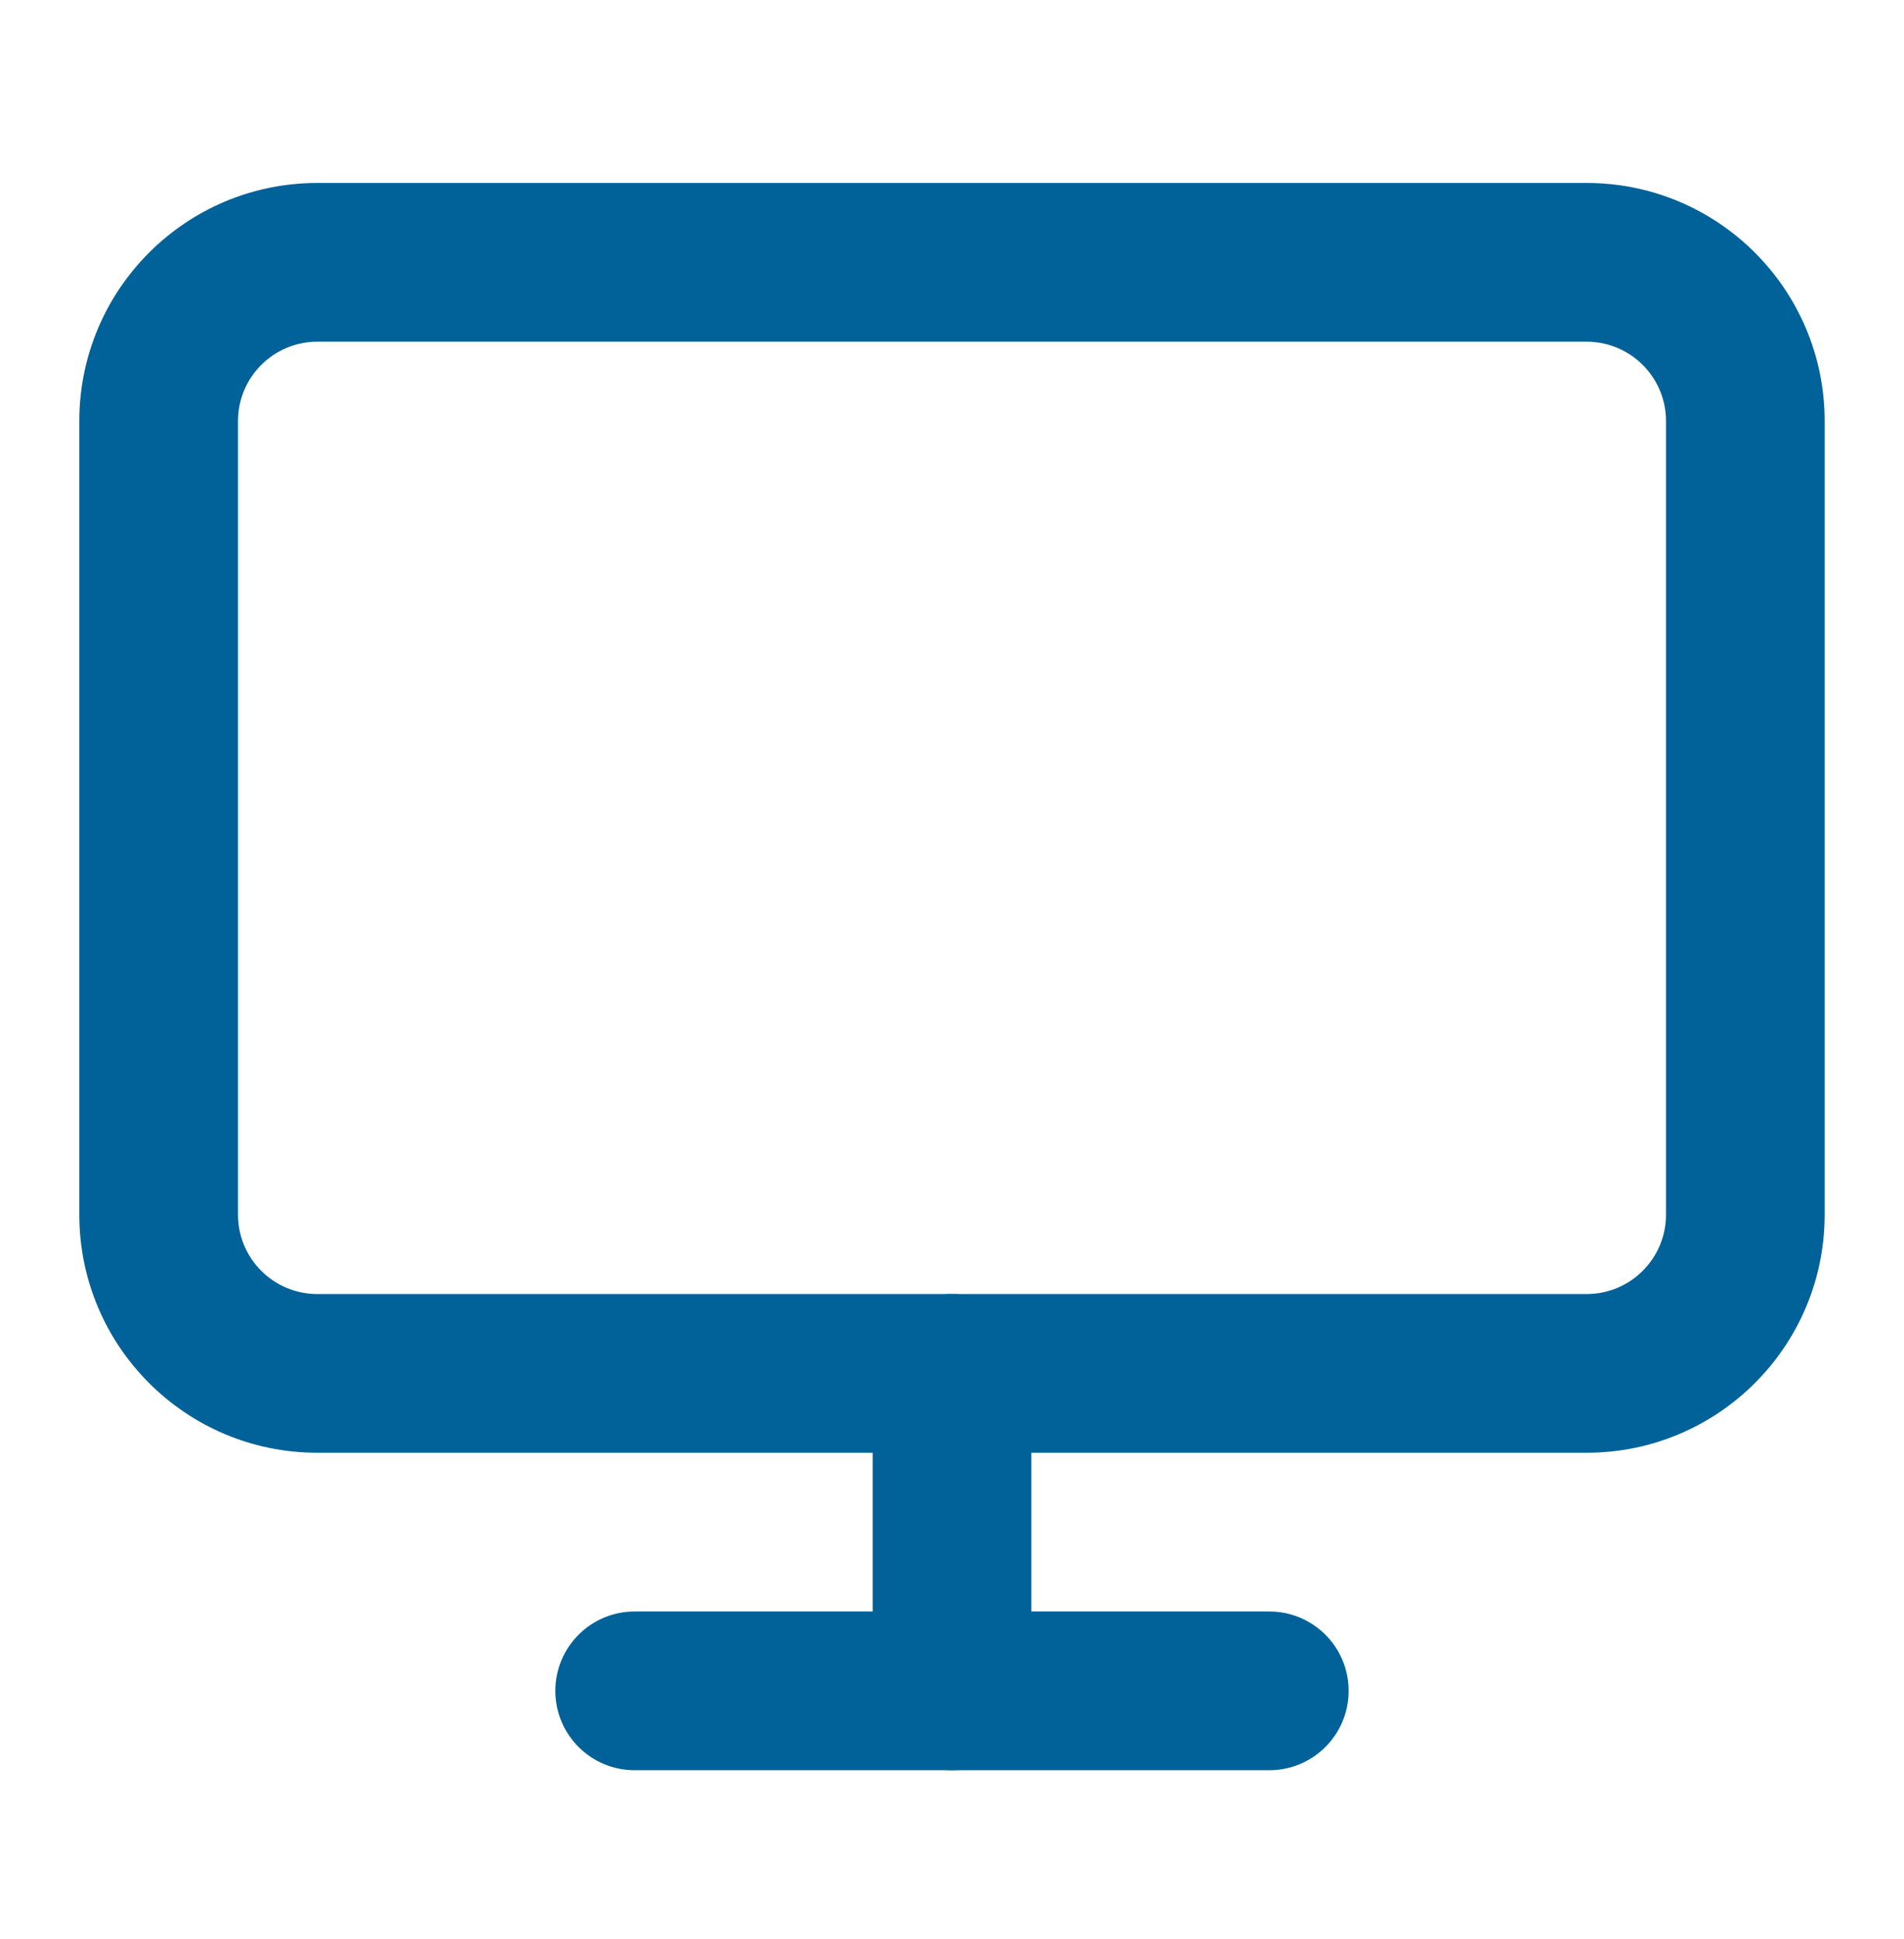 <svg width="56" height="57" viewBox="0 0 56 57" fill="none" xmlns="http://www.w3.org/2000/svg">
<path fill-rule="evenodd" clip-rule="evenodd" d="M9.333 10.046C8.044 10.046 7 11.091 7 12.379V35.712C7 37.001 8.044 38.046 9.333 38.046H46.666C47.955 38.046 49 37.001 49 35.712V12.379C49 11.091 47.955 10.046 46.666 10.046H9.333ZM2.333 12.379C2.333 8.513 5.467 5.379 9.333 5.379H46.666C50.532 5.379 53.666 8.513 53.666 12.379V35.712C53.666 39.578 50.532 42.712 46.666 42.712H9.333C5.467 42.712 2.333 39.578 2.333 35.712V12.379Z" fill="#006298"/>
<path fill-rule="evenodd" clip-rule="evenodd" d="M16.333 49.712C16.333 48.424 17.378 47.379 18.666 47.379H37.333C38.622 47.379 39.666 48.424 39.666 49.712C39.666 51.001 38.622 52.046 37.333 52.046H18.666C17.378 52.046 16.333 51.001 16.333 49.712Z" fill="#006298"/>
<path fill-rule="evenodd" clip-rule="evenodd" d="M28 38.046C29.289 38.046 30.334 39.09 30.334 40.379V49.712C30.334 51.001 29.289 52.046 28 52.046C26.712 52.046 25.667 51.001 25.667 49.712V40.379C25.667 39.09 26.712 38.046 28 38.046Z" fill="#006298"/>
</svg>
